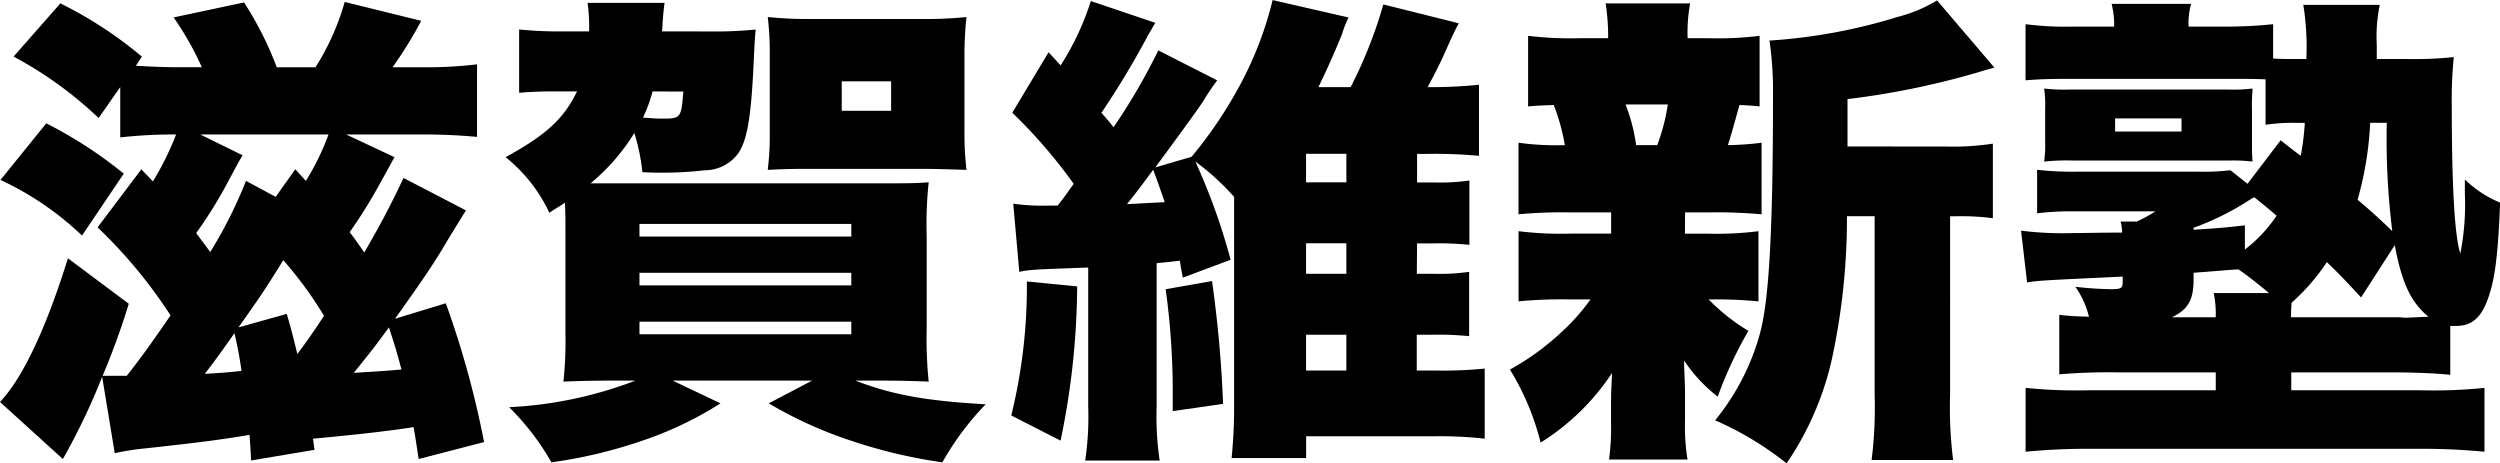 <svg xmlns="http://www.w3.org/2000/svg" width="248.175" height="46" viewBox="0 0 248.175 46"><g transform="translate(512.66 -3106.418)"><path d="M-468.406,3136.522a91.961,91.961,0,0,1,3.8,13.78l-6.494,1.682c-.249-1.633-.3-2.018-.5-3.169-2.748.431-5.894.767-9.99,1.151l.15,1.105-6.294,1.056c-.05-1.2-.1-1.583-.15-2.545-2.8.481-5.094.769-10.339,1.345a23.614,23.614,0,0,0-3.046.479l-1.249-7.586a65.2,65.2,0,0,1-3.9,8.164l-6.244-5.666c2.248-2.354,4.6-7.346,6.743-14.261l6.043,4.513a73.548,73.548,0,0,1-2.6,7.155h2.4c1.4-1.777,2.4-3.17,4.345-6a48.378,48.378,0,0,0-7.243-8.739l4.346-5.762c.5.528.7.72,1.149,1.2a29.177,29.177,0,0,0,2.3-4.657,46.939,46.939,0,0,0-5.544.289v-4.995l-2.148,3.073a38.374,38.374,0,0,0-8.441-6.1l4.645-5.283a40.632,40.632,0,0,1,8.092,5.283l-.6.912c1.849.1,2.748.144,4.3.144h2.248a29.364,29.364,0,0,0-2.8-4.945l6.993-1.488a33.515,33.515,0,0,1,3.247,6.434h3.846a24.59,24.59,0,0,0,2.9-6.482l7.592,1.873a38.678,38.678,0,0,1-2.847,4.609h2.947a41.952,41.952,0,0,0,5.445-.287v7.2c-1.6-.144-3.3-.24-5.295-.24H-478.3l4.8,2.257-1.3,2.353a50.283,50.283,0,0,1-3.147,5.089c.549.72.549.72,1.449,2.016,1.749-3.025,2.547-4.561,3.9-7.395l6.194,3.218c-.75,1.2-.75,1.2-1.948,3.169-1.149,1.967-2.247,3.6-5.094,7.586Zm-39.659-17.863a43.192,43.192,0,0,1,7.692,4.995l-4.146,6.146a30.038,30.038,0,0,0-8.092-5.522Zm19.479,3.169c-.549.96-.549.96-1.7,3.121a45,45,0,0,1-2.9,4.61c.8,1.056,1.249,1.681,1.4,1.872a44.769,44.769,0,0,0,3.546-7.058l2.947,1.583,1.948-2.737,1.049,1.154a24.708,24.708,0,0,0,2.248-4.611H-492.78Zm-3.746,21.7c1.8-.1,2.2-.145,3.645-.289a37.7,37.7,0,0,0-.7-3.747C-490.733,3141.42-491.732,3142.764-492.331,3143.533Zm8.141-5.954c.549,1.919.649,2.353,1.049,3.985,1-1.346,1.248-1.681,2.647-3.793a38.394,38.394,0,0,0-4.045-5.522c-1.9,3.073-2.348,3.7-4.446,6.674Zm6.643,5.857c1.449-.1,2.647-.145,4.744-.336-.449-1.632-.549-2.063-1.248-4.177C-475.5,3140.891-475.648,3141.083-477.546,3143.436Z" transform="translate(0 0.002)"/><path d="M-442.638,3109.536a39.261,39.261,0,0,0,4.345-.191c-.05.528-.1,1.008-.2,3.264-.25,5.475-.649,7.683-1.5,8.979a4.129,4.129,0,0,1-3.346,1.729,36.591,36.591,0,0,1-4.2.239c-.45,0-1.1,0-2-.048a19.923,19.923,0,0,0-.8-3.889,20.305,20.305,0,0,1-4.345,4.994h28.621c2.847,0,3.546,0,4.945-.1a38.315,38.315,0,0,0-.2,5.282v9.266a41.782,41.782,0,0,0,.2,5.235c-1.348-.048-2.5-.1-5.045-.1H-428.4c3.746,1.439,7.092,2.016,12.937,2.353a28.132,28.132,0,0,0-4.3,5.761,50.533,50.533,0,0,1-9.241-2.208,41.46,41.46,0,0,1-7.992-3.649l4.3-2.256h-13.836l4.745,2.256a35.157,35.157,0,0,1-7.592,3.649,47.654,47.654,0,0,1-9.19,2.208,25.32,25.32,0,0,0-4.2-5.474,40.4,40.4,0,0,0,12.536-2.64h-2.1c-2.5,0-3.646.049-5.045.1a37.873,37.873,0,0,0,.2-4.755v-10.228c0-1.151,0-1.68-.05-2.784-.6.431-.849.528-1.548,1.007a15.42,15.42,0,0,0-4.346-5.52c4.046-2.209,5.8-3.842,7.093-6.531h-1.9c-1.848,0-2.8.049-3.847.144v-6.29a40.069,40.069,0,0,0,4.6.191h2.347a17.48,17.48,0,0,0-.15-2.833h7.642c-.1.72-.149,1.2-.249,2.833Zm-7.192,20.359H-428.8v-1.249H-449.83Zm0,4.85H-428.8v-1.25H-449.83Zm0,4.85H-428.8v-1.248H-449.83Zm1.3-24.1a14.939,14.939,0,0,1-.948,2.594c1.349.1,1.5.1,2,.1,1.748,0,1.8-.1,2-2.689Zm15.734,7.683c-1.548,0-2.4,0-4.3.1a27.888,27.888,0,0,0,.2-3.746v-7.586a29.863,29.863,0,0,0-.2-3.841,40.685,40.685,0,0,0,4.645.193h10.439a40.674,40.674,0,0,0,4.645-.193,34.945,34.945,0,0,0-.2,4.129v7.01a31.8,31.8,0,0,0,.2,4.034c-1.548-.049-3-.1-4.345-.1Zm3.047-5.763h4.9v-2.928h-4.9Z" transform="translate(0.65 0.004)"/><path d="M-407.03,3134.844a76.571,76.571,0,0,1-1.648,15.316l-4.894-2.5a53.577,53.577,0,0,0,1.548-13.3Zm33.716-1.248h1.648a20.349,20.349,0,0,0,3.546-.193v6.386a30.649,30.649,0,0,0-3.6-.144h-1.6v3.554h1.8a41.476,41.476,0,0,0,4.945-.192v6.961a39.641,39.641,0,0,0-5.145-.239H-384.3v2.161H-391.7a49.9,49.9,0,0,0,.249-5.186v-20.743a24.782,24.782,0,0,0-3.846-3.505,62.045,62.045,0,0,1,3.5,9.747l-4.745,1.777c-.149-.769-.149-.769-.3-1.681-.45.048-.5.048-.85.1-.449.046-.449.046-1.448.144v14.308a28.888,28.888,0,0,0,.3,5.281h-7.393a29.3,29.3,0,0,0,.3-5.281v-13.877c-5.1.192-5.794.192-6.843.433l-.6-6.771a20.13,20.13,0,0,0,3.4.192h1c.7-.864.8-1.056,1.6-2.161a51.177,51.177,0,0,0-6.094-7.059l3.6-6,1.2,1.3a27.3,27.3,0,0,0,3-6.385l6.394,2.16c-.25.432-.3.529-.7,1.2a85.207,85.207,0,0,1-4.645,7.73c.449.528.649.72,1.2,1.441a61.438,61.438,0,0,0,4.446-7.634l5.844,2.977a25.9,25.9,0,0,0-1.449,2.161c-.849,1.247-2.048,2.88-4.695,6.481l3.6-1.056a42.668,42.668,0,0,0,4.8-7.106,35.347,35.347,0,0,0,3.246-8.452l7.542,1.729a10.431,10.431,0,0,0-.648,1.632c-.55,1.393-1.5,3.553-2.348,5.281h3.2a44.759,44.759,0,0,0,3.246-8.209l7.492,1.872c-.349.625-.549,1.057-1.049,2.161-.8,1.825-1.2,2.594-2.048,4.177a46.106,46.106,0,0,0,5.1-.239v7.059a47.584,47.584,0,0,0-5.146-.192h-1v2.833h1.648a20.509,20.509,0,0,0,3.546-.191v6.386a28.844,28.844,0,0,0-3.546-.144h-1.648Zm-28.771-6.915c1.149-.049,2.6-.144,3.747-.193-.25-.719-.6-1.776-1.149-3.217C-400.587,3124.761-400.936,3125.241-402.085,3126.682Zm8.441,7.635a120.546,120.546,0,0,1,1.1,12.195l-5,.72v-1.392a74.738,74.738,0,0,0-.7-10.708Zm13.336-12.629h-4v2.833h4Zm-4,8.883v3.025h4v-3.025Zm4,9.075h-4v3.554h4Z" transform="translate(1.301)"/><path d="M-347.338,3129.611h2.2a33.233,33.233,0,0,0,5.1-.242v6.963a46.047,46.047,0,0,0-4.945-.191,19.381,19.381,0,0,0,3.946,3.12,40.624,40.624,0,0,0-3.047,6.53,15.089,15.089,0,0,1-3.346-3.6c.051,1.776.1,2.544.1,3.169v2.785a20.622,20.622,0,0,0,.249,3.889h-7.792a23.305,23.305,0,0,0,.2-3.553v-2.4c0-.72.051-1.439.1-2.641a23.248,23.248,0,0,1-7.092,6.915,25.59,25.59,0,0,0-3.047-7.251,25.419,25.419,0,0,0,5.1-3.7,20.32,20.32,0,0,0,2.9-3.265h-2.148a45.891,45.891,0,0,0-4.995.191v-6.963a33.987,33.987,0,0,0,5.145.242h4.045V3127.5h-4.2a46.221,46.221,0,0,0-4.995.191v-7.106a27.063,27.063,0,0,0,4.6.24,20.515,20.515,0,0,0-1.1-3.986c-1.149.048-1.548.048-2.547.145v-7.011a35.205,35.205,0,0,0,5.145.239h2.8a21.22,21.22,0,0,0-.25-3.457h8.392a15.568,15.568,0,0,0-.25,3.457h2.049a33.608,33.608,0,0,0,5.094-.239v7.011c-.9-.1-1.2-.1-2-.145-.249.913-.9,3.266-1.149,3.986a29.884,29.884,0,0,0,3.347-.24v7.106a48.907,48.907,0,0,0-5.095-.191h-2.5Zm-2.748-8.788a20.049,20.049,0,0,0,1.05-4.033h-4.2a16.982,16.982,0,0,1,1.05,4.033Zm28.771.144a26.387,26.387,0,0,0,4.545-.289v7.4a24.026,24.026,0,0,0-3.646-.192h-.6V3145.6a41.811,41.811,0,0,0,.3,6.482h-8.091a42.221,42.221,0,0,0,.3-6.482v-17.718h-2.747a66.3,66.3,0,0,1-1.4,13.732,29.923,29.923,0,0,1-4.595,10.8,31.619,31.619,0,0,0-7.093-4.273,23.344,23.344,0,0,0,4.446-8.6c.9-3.265,1.3-10.131,1.3-23.575a35.1,35.1,0,0,0-.35-5.522,54.761,54.761,0,0,0,12.737-2.352,14.56,14.56,0,0,0,3.9-1.633l5.694,6.674c-.9.24-.9.24-1.848.528a80.064,80.064,0,0,1-12.737,2.594v4.7Z" transform="translate(1.942 0.001)"/><path d="M-288.861,3120.338c.549.433,1.2.96,2,1.537a25.726,25.726,0,0,0,.4-3.265h-.849a17.883,17.883,0,0,0-3.046.191v-4.514c-1.548-.046-1.548-.046-3.8-.046H-309.59c-2.4,0-3.346.046-4.595.143v-5.57a30.635,30.635,0,0,0,4.695.24h4.1a8.471,8.471,0,0,0-.249-2.256h7.891a7.079,7.079,0,0,0-.249,2.256h3.746a44.3,44.3,0,0,0,4.645-.24v3.409c.7.048,1.15.048,2.348.048h.948a26.132,26.132,0,0,0-.3-5.377h7.593a15.415,15.415,0,0,0-.3,3.984v1.393h3.1a36.859,36.859,0,0,0,4.546-.191,41.6,41.6,0,0,0-.2,4.849c0,8.163.3,13.013.85,14.645a24.877,24.877,0,0,0,.449-5.906v-1.441a11,11,0,0,0,3.5,2.3c-.2,5.041-.5,7.442-1.1,9.219-.7,2.16-1.648,3.024-3.3,3.024h-.55v4.849c-1.448-.143-3.446-.239-5.844-.239h-9.94v1.777h12.937a48.7,48.7,0,0,0,6.244-.24v6.338a66.222,66.222,0,0,0-6.693-.289h-32.217a65.134,65.134,0,0,0-6.642.289v-6.338a49.662,49.662,0,0,0,6.243.24H-295.3v-1.777h-9.69a57.783,57.783,0,0,0-5.844.193v-5.908c.8.1,1.448.145,2.946.192a8.843,8.843,0,0,0-1.348-2.977,32.894,32.894,0,0,0,3.546.24c1,0,1.15-.1,1.15-.72v-.529c-8.192.385-8.192.385-9.49.577l-.6-5.138a32.929,32.929,0,0,0,5.145.241c.948,0,2.847-.049,4.894-.049a5.37,5.37,0,0,0-.15-1.1h1.6a13.839,13.839,0,0,0,1.848-1.008h-8.141a27.166,27.166,0,0,0-3.6.192v-4.321a30.408,30.408,0,0,0,3.9.192h12.187a22.851,22.851,0,0,0,3.1-.144l1.7,1.344Zm-23.376-3.169a11.171,11.171,0,0,0-.1-1.968,17.375,17.375,0,0,0,2.6.1h15.634a15.83,15.83,0,0,0,2.448-.1v.288a13.652,13.652,0,0,0-.05,1.681v3.265c0,1.1,0,1.1.05,2.016a16.116,16.116,0,0,0-2.347-.1H-309.39a22.357,22.357,0,0,0-2.947.1,11.474,11.474,0,0,0,.1-2.016Zm6.943,2.3h6.593v-1.3h-6.593Zm15.284,16.037c-1.1-.913-2.247-1.824-3.046-2.353-.949.049-2.4.193-4.446.336v.674c0,2.016-.549,2.976-2.148,3.745h4.345a10.051,10.051,0,0,0-.2-2.4Zm-2.4-4.321a14.062,14.062,0,0,0,3.147-3.361c-1.349-1.153-1.5-1.249-2.2-1.824-.15.048-.15.048-.749.431a26.806,26.806,0,0,1-5.295,2.593v.193c2.4-.144,2.947-.193,5.1-.433Zm11.537,4.753c-1.648-1.776-2.148-2.3-3.4-3.506a20.439,20.439,0,0,1-3.5,4.034,13.69,13.69,0,0,0-.051,1.441h10.739l.6.048c.15,0,.948-.048,2.3-.1-1.749-1.44-2.647-3.359-3.346-7.106Zm.9-17.333a33.166,33.166,0,0,1-1.249,7.634c1.348,1.153,1.8,1.537,3.447,3.12a73.8,73.8,0,0,1-.549-10.754Z" transform="translate(2.599 0.005)"/></g></svg>